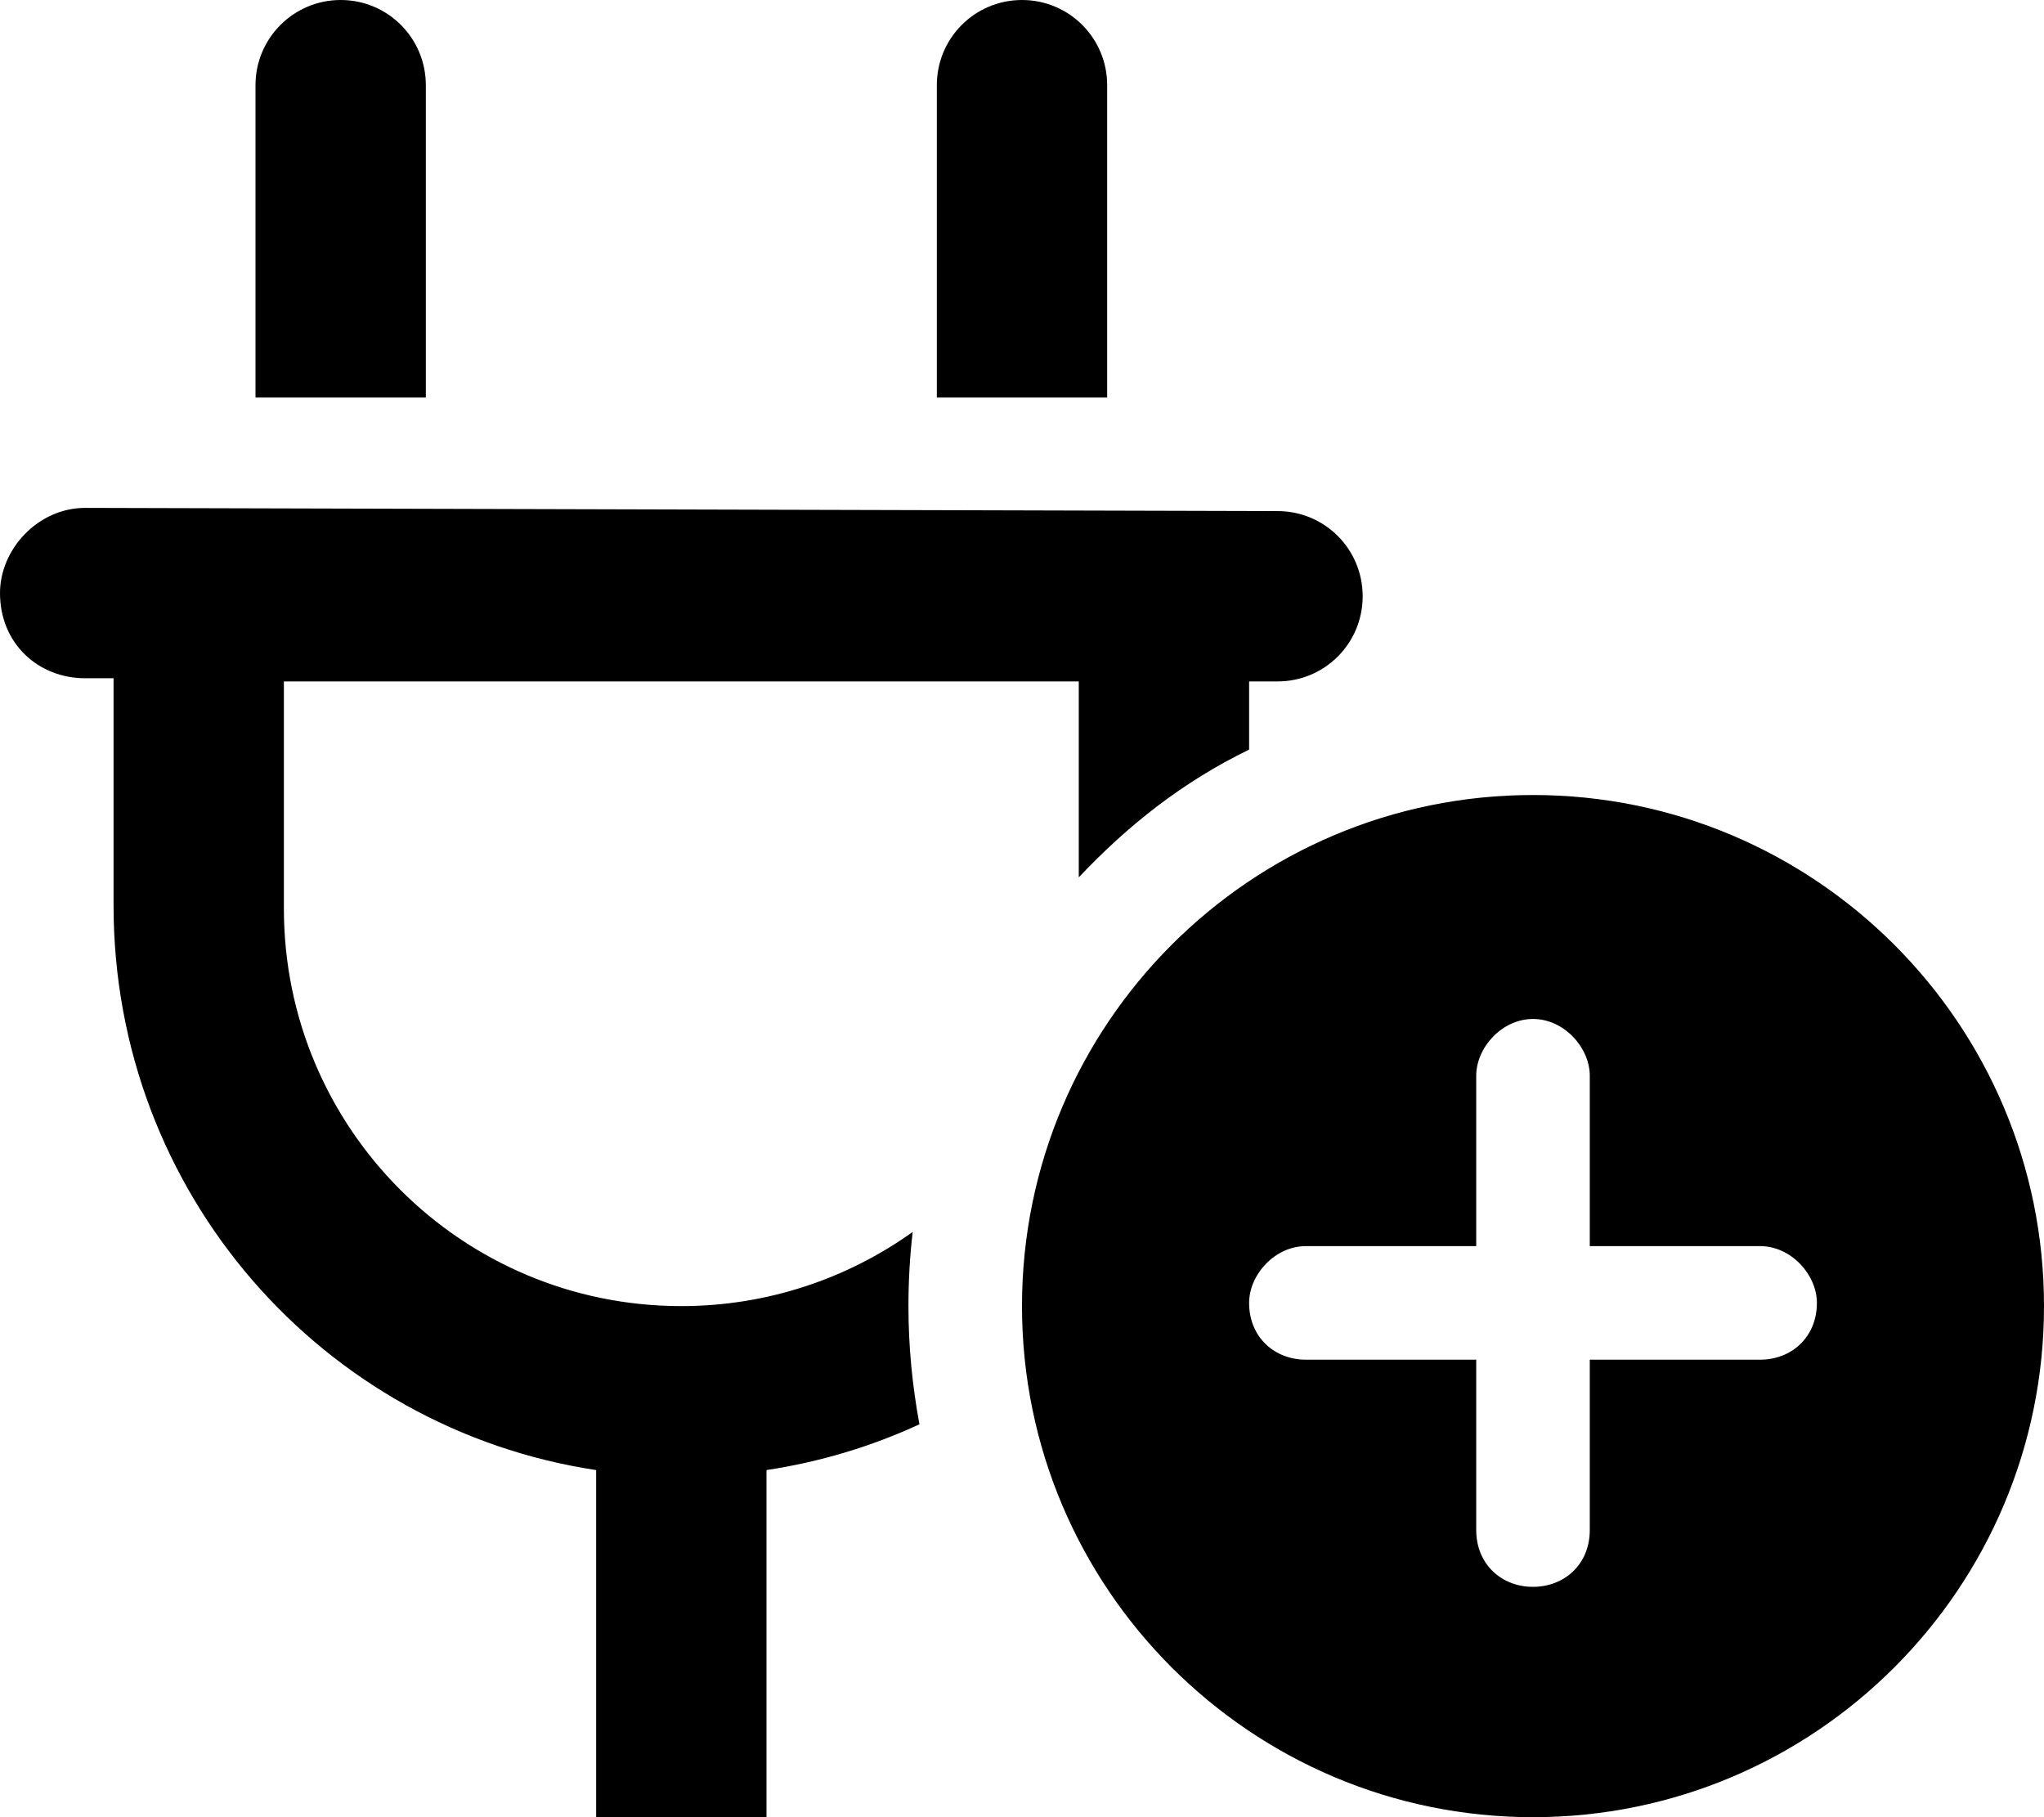 <svg xmlns="http://www.w3.org/2000/svg" viewBox="0 0 576 512"><!--! Font Awesome Pro 6.1.0 by @fontawesome - https://fontawesome.com License - https://fontawesome.com/license (Commercial License) Copyright 2022 Fonticons, Inc. --><path d="M96 0C109.3 0 120 10.75 120 24V112H72V24C72 10.75 82.75 0 96 0zM288 0C301.3 0 312 10.75 312 24V112H264V24C264 10.75 274.7 0 288 0zM360 144C373.3 144 384 154.7 384 168C384 181.3 373.3 192 360 192H352V211.2C333.1 220.4 317.8 232.6 304 247.2V192H80V256C80 317.9 130.1 368 192 368C216.3 368 238.9 360.2 257.2 347.1C256.4 353.9 256 360.9 256 368C256 379.4 257.1 390.5 259.1 401.3C245.7 407.5 231.2 411.9 216 414.2V512H168V414.2C91.02 402.6 32 336.2 32 255.1V191.1H24C10.75 191.1 0 181.3 0 167.1C0 154.7 10.75 143.1 24 143.1L360 144zM288 368C288 288.5 352.5 224 432 224C511.5 224 576 288.5 576 368C576 447.5 511.5 512 432 512C352.5 512 288 447.5 288 368zM448 303.1C448 295.2 440.8 287.1 432 287.1C423.2 287.1 416 295.2 416 303.1V351.1H368C359.2 351.1 352 359.2 352 367.1C352 376.8 359.2 383.1 368 383.1H416V431.1C416 440.8 423.2 447.1 432 447.1C440.8 447.1 448 440.8 448 431.1V383.1H496C504.8 383.1 512 376.8 512 367.1C512 359.2 504.8 351.1 496 351.1H448V303.1z"/></svg>